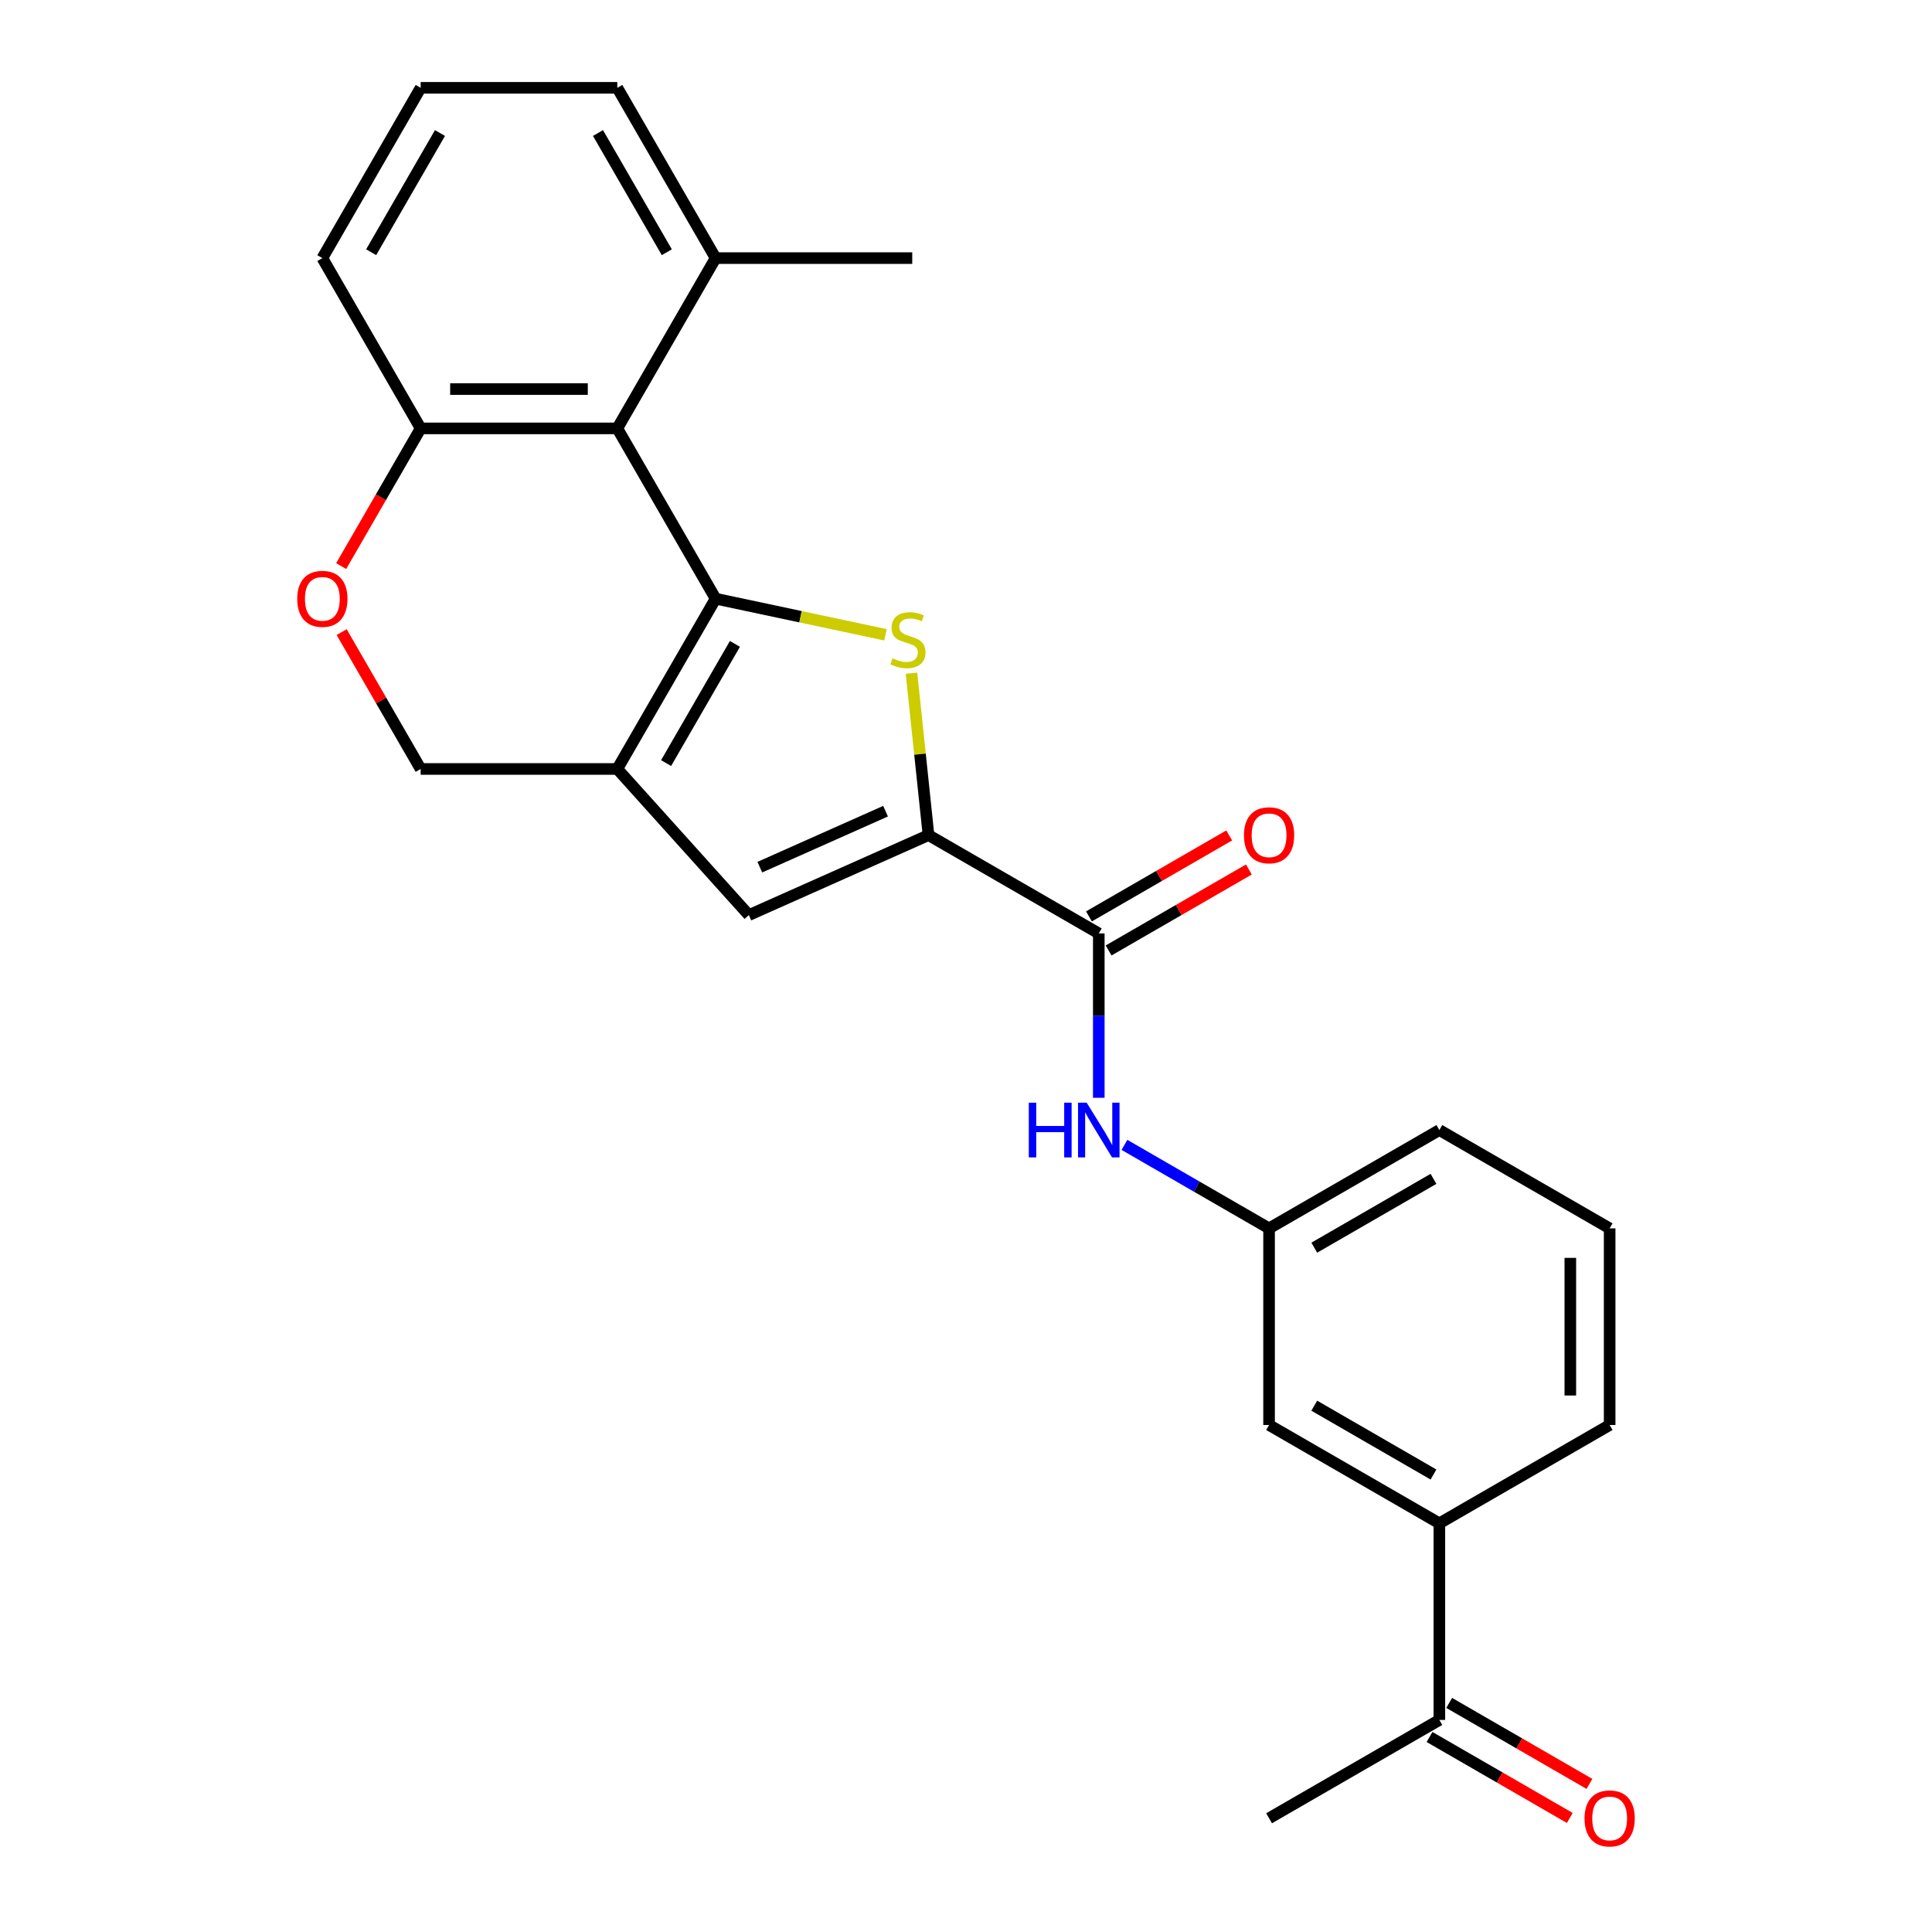 <?xml version='1.0' encoding='iso-8859-1'?>
<svg version='1.1' baseProfile='full'
              xmlns='http://www.w3.org/2000/svg'
                      xmlns:rdkit='http://www.rdkit.org/xml'
                      xmlns:xlink='http://www.w3.org/1999/xlink'
                  xml:space='preserve'
width='1000px' height='1000px' viewBox='0 0 1000 1000'>
<!-- END OF HEADER -->
<rect style='opacity:1.0;fill:#FFFFFF;stroke:none' width='1000' height='1000' x='0' y='0'> </rect>
<path class='bond-0' d='M 370.4,309.875 L 414.364,319.22' style='fill:none;fill-rule:evenodd;stroke:#000000;stroke-width:6px;stroke-linecap:butt;stroke-linejoin:miter;stroke-opacity:1' />
<path class='bond-0' d='M 414.364,319.22 L 458.327,328.564' style='fill:none;fill-rule:evenodd;stroke:#CCCC00;stroke-width:6px;stroke-linecap:butt;stroke-linejoin:miter;stroke-opacity:1' />
<path class='bond-1' d='M 370.4,309.875 L 319.513,398.015' style='fill:none;fill-rule:evenodd;stroke:#000000;stroke-width:6px;stroke-linecap:butt;stroke-linejoin:miter;stroke-opacity:1' />
<path class='bond-1' d='M 380.395,333.273 L 344.774,394.971' style='fill:none;fill-rule:evenodd;stroke:#000000;stroke-width:6px;stroke-linecap:butt;stroke-linejoin:miter;stroke-opacity:1' />
<path class='bond-3' d='M 370.4,309.875 L 319.513,221.735' style='fill:none;fill-rule:evenodd;stroke:#000000;stroke-width:6px;stroke-linecap:butt;stroke-linejoin:miter;stroke-opacity:1' />
<path class='bond-2' d='M 471.783,348.46 L 476.187,390.356' style='fill:none;fill-rule:evenodd;stroke:#CCCC00;stroke-width:6px;stroke-linecap:butt;stroke-linejoin:miter;stroke-opacity:1' />
<path class='bond-2' d='M 476.187,390.356 L 480.59,432.253' style='fill:none;fill-rule:evenodd;stroke:#000000;stroke-width:6px;stroke-linecap:butt;stroke-linejoin:miter;stroke-opacity:1' />
<path class='bond-4' d='M 319.513,398.015 L 387.614,473.649' style='fill:none;fill-rule:evenodd;stroke:#000000;stroke-width:6px;stroke-linecap:butt;stroke-linejoin:miter;stroke-opacity:1' />
<path class='bond-9' d='M 319.513,398.015 L 217.737,398.015' style='fill:none;fill-rule:evenodd;stroke:#000000;stroke-width:6px;stroke-linecap:butt;stroke-linejoin:miter;stroke-opacity:1' />
<path class='bond-5' d='M 480.59,432.253 L 568.73,483.141' style='fill:none;fill-rule:evenodd;stroke:#000000;stroke-width:6px;stroke-linecap:butt;stroke-linejoin:miter;stroke-opacity:1' />
<path class='bond-26' d='M 480.59,432.253 L 387.614,473.649' style='fill:none;fill-rule:evenodd;stroke:#000000;stroke-width:6px;stroke-linecap:butt;stroke-linejoin:miter;stroke-opacity:1' />
<path class='bond-26' d='M 458.364,419.867 L 393.281,448.844' style='fill:none;fill-rule:evenodd;stroke:#000000;stroke-width:6px;stroke-linecap:butt;stroke-linejoin:miter;stroke-opacity:1' />
<path class='bond-8' d='M 319.513,221.735 L 217.737,221.735' style='fill:none;fill-rule:evenodd;stroke:#000000;stroke-width:6px;stroke-linecap:butt;stroke-linejoin:miter;stroke-opacity:1' />
<path class='bond-8' d='M 304.246,201.38 L 233.003,201.38' style='fill:none;fill-rule:evenodd;stroke:#000000;stroke-width:6px;stroke-linecap:butt;stroke-linejoin:miter;stroke-opacity:1' />
<path class='bond-12' d='M 319.513,221.735 L 370.4,133.595' style='fill:none;fill-rule:evenodd;stroke:#000000;stroke-width:6px;stroke-linecap:butt;stroke-linejoin:miter;stroke-opacity:1' />
<path class='bond-7' d='M 568.73,483.141 L 568.73,525.676' style='fill:none;fill-rule:evenodd;stroke:#000000;stroke-width:6px;stroke-linecap:butt;stroke-linejoin:miter;stroke-opacity:1' />
<path class='bond-7' d='M 568.73,525.676 L 568.73,568.212' style='fill:none;fill-rule:evenodd;stroke:#0000FF;stroke-width:6px;stroke-linecap:butt;stroke-linejoin:miter;stroke-opacity:1' />
<path class='bond-14' d='M 573.819,491.955 L 610.117,470.998' style='fill:none;fill-rule:evenodd;stroke:#000000;stroke-width:6px;stroke-linecap:butt;stroke-linejoin:miter;stroke-opacity:1' />
<path class='bond-14' d='M 610.117,470.998 L 646.415,450.042' style='fill:none;fill-rule:evenodd;stroke:#FF0000;stroke-width:6px;stroke-linecap:butt;stroke-linejoin:miter;stroke-opacity:1' />
<path class='bond-14' d='M 563.641,474.327 L 599.939,453.37' style='fill:none;fill-rule:evenodd;stroke:#000000;stroke-width:6px;stroke-linecap:butt;stroke-linejoin:miter;stroke-opacity:1' />
<path class='bond-14' d='M 599.939,453.37 L 636.237,432.414' style='fill:none;fill-rule:evenodd;stroke:#FF0000;stroke-width:6px;stroke-linecap:butt;stroke-linejoin:miter;stroke-opacity:1' />
<path class='bond-6' d='M 176.586,293.01 L 197.162,257.373' style='fill:none;fill-rule:evenodd;stroke:#FF0000;stroke-width:6px;stroke-linecap:butt;stroke-linejoin:miter;stroke-opacity:1' />
<path class='bond-6' d='M 197.162,257.373 L 217.737,221.735' style='fill:none;fill-rule:evenodd;stroke:#000000;stroke-width:6px;stroke-linecap:butt;stroke-linejoin:miter;stroke-opacity:1' />
<path class='bond-25' d='M 176.84,327.179 L 197.289,362.597' style='fill:none;fill-rule:evenodd;stroke:#FF0000;stroke-width:6px;stroke-linecap:butt;stroke-linejoin:miter;stroke-opacity:1' />
<path class='bond-25' d='M 197.289,362.597 L 217.737,398.015' style='fill:none;fill-rule:evenodd;stroke:#000000;stroke-width:6px;stroke-linecap:butt;stroke-linejoin:miter;stroke-opacity:1' />
<path class='bond-13' d='M 582.015,592.586 L 619.442,614.195' style='fill:none;fill-rule:evenodd;stroke:#0000FF;stroke-width:6px;stroke-linecap:butt;stroke-linejoin:miter;stroke-opacity:1' />
<path class='bond-13' d='M 619.442,614.195 L 656.87,635.804' style='fill:none;fill-rule:evenodd;stroke:#000000;stroke-width:6px;stroke-linecap:butt;stroke-linejoin:miter;stroke-opacity:1' />
<path class='bond-20' d='M 217.737,221.735 L 166.849,133.595' style='fill:none;fill-rule:evenodd;stroke:#000000;stroke-width:6px;stroke-linecap:butt;stroke-linejoin:miter;stroke-opacity:1' />
<path class='bond-10' d='M 745.01,788.467 L 656.87,737.579' style='fill:none;fill-rule:evenodd;stroke:#000000;stroke-width:6px;stroke-linecap:butt;stroke-linejoin:miter;stroke-opacity:1' />
<path class='bond-10' d='M 741.967,763.206 L 680.269,727.584' style='fill:none;fill-rule:evenodd;stroke:#000000;stroke-width:6px;stroke-linecap:butt;stroke-linejoin:miter;stroke-opacity:1' />
<path class='bond-11' d='M 745.01,788.467 L 745.01,890.242' style='fill:none;fill-rule:evenodd;stroke:#000000;stroke-width:6px;stroke-linecap:butt;stroke-linejoin:miter;stroke-opacity:1' />
<path class='bond-28' d='M 745.01,788.467 L 833.151,737.579' style='fill:none;fill-rule:evenodd;stroke:#000000;stroke-width:6px;stroke-linecap:butt;stroke-linejoin:miter;stroke-opacity:1' />
<path class='bond-16' d='M 739.922,899.056 L 776.22,920.013' style='fill:none;fill-rule:evenodd;stroke:#000000;stroke-width:6px;stroke-linecap:butt;stroke-linejoin:miter;stroke-opacity:1' />
<path class='bond-16' d='M 776.22,920.013 L 812.517,940.97' style='fill:none;fill-rule:evenodd;stroke:#FF0000;stroke-width:6px;stroke-linecap:butt;stroke-linejoin:miter;stroke-opacity:1' />
<path class='bond-16' d='M 750.099,881.428 L 786.397,902.385' style='fill:none;fill-rule:evenodd;stroke:#000000;stroke-width:6px;stroke-linecap:butt;stroke-linejoin:miter;stroke-opacity:1' />
<path class='bond-16' d='M 786.397,902.385 L 822.695,923.342' style='fill:none;fill-rule:evenodd;stroke:#FF0000;stroke-width:6px;stroke-linecap:butt;stroke-linejoin:miter;stroke-opacity:1' />
<path class='bond-23' d='M 745.01,890.242 L 656.87,941.13' style='fill:none;fill-rule:evenodd;stroke:#000000;stroke-width:6px;stroke-linecap:butt;stroke-linejoin:miter;stroke-opacity:1' />
<path class='bond-21' d='M 370.4,133.595 L 319.513,45.455' style='fill:none;fill-rule:evenodd;stroke:#000000;stroke-width:6px;stroke-linecap:butt;stroke-linejoin:miter;stroke-opacity:1' />
<path class='bond-21' d='M 345.139,130.551 L 309.518,68.853' style='fill:none;fill-rule:evenodd;stroke:#000000;stroke-width:6px;stroke-linecap:butt;stroke-linejoin:miter;stroke-opacity:1' />
<path class='bond-24' d='M 370.4,133.595 L 472.176,133.595' style='fill:none;fill-rule:evenodd;stroke:#000000;stroke-width:6px;stroke-linecap:butt;stroke-linejoin:miter;stroke-opacity:1' />
<path class='bond-15' d='M 656.87,635.804 L 656.87,737.579' style='fill:none;fill-rule:evenodd;stroke:#000000;stroke-width:6px;stroke-linecap:butt;stroke-linejoin:miter;stroke-opacity:1' />
<path class='bond-22' d='M 656.87,635.804 L 745.01,584.916' style='fill:none;fill-rule:evenodd;stroke:#000000;stroke-width:6px;stroke-linecap:butt;stroke-linejoin:miter;stroke-opacity:1' />
<path class='bond-22' d='M 680.269,645.799 L 741.967,610.177' style='fill:none;fill-rule:evenodd;stroke:#000000;stroke-width:6px;stroke-linecap:butt;stroke-linejoin:miter;stroke-opacity:1' />
<path class='bond-17' d='M 833.151,737.579 L 833.151,635.804' style='fill:none;fill-rule:evenodd;stroke:#000000;stroke-width:6px;stroke-linecap:butt;stroke-linejoin:miter;stroke-opacity:1' />
<path class='bond-17' d='M 812.795,722.313 L 812.795,651.07' style='fill:none;fill-rule:evenodd;stroke:#000000;stroke-width:6px;stroke-linecap:butt;stroke-linejoin:miter;stroke-opacity:1' />
<path class='bond-18' d='M 833.151,635.804 L 745.01,584.916' style='fill:none;fill-rule:evenodd;stroke:#000000;stroke-width:6px;stroke-linecap:butt;stroke-linejoin:miter;stroke-opacity:1' />
<path class='bond-19' d='M 217.737,45.455 L 319.513,45.455' style='fill:none;fill-rule:evenodd;stroke:#000000;stroke-width:6px;stroke-linecap:butt;stroke-linejoin:miter;stroke-opacity:1' />
<path class='bond-27' d='M 217.737,45.455 L 166.849,133.595' style='fill:none;fill-rule:evenodd;stroke:#000000;stroke-width:6px;stroke-linecap:butt;stroke-linejoin:miter;stroke-opacity:1' />
<path class='bond-27' d='M 227.732,68.853 L 192.111,130.551' style='fill:none;fill-rule:evenodd;stroke:#000000;stroke-width:6px;stroke-linecap:butt;stroke-linejoin:miter;stroke-opacity:1' />
<path  class='atom-1' d='M 461.952 340.755
Q 462.272 340.875, 463.592 341.435
Q 464.912 341.995, 466.352 342.355
Q 467.832 342.675, 469.272 342.675
Q 471.952 342.675, 473.512 341.395
Q 475.072 340.075, 475.072 337.795
Q 475.072 336.235, 474.272 335.275
Q 473.512 334.315, 472.312 333.795
Q 471.112 333.275, 469.112 332.675
Q 466.592 331.915, 465.072 331.195
Q 463.592 330.475, 462.512 328.955
Q 461.472 327.435, 461.472 324.875
Q 461.472 321.315, 463.872 319.115
Q 466.312 316.915, 471.112 316.915
Q 474.392 316.915, 478.112 318.475
L 477.192 321.555
Q 473.792 320.155, 471.232 320.155
Q 468.472 320.155, 466.952 321.315
Q 465.432 322.435, 465.472 324.395
Q 465.472 325.915, 466.232 326.835
Q 467.032 327.755, 468.152 328.275
Q 469.312 328.795, 471.232 329.395
Q 473.792 330.195, 475.312 330.995
Q 476.832 331.795, 477.912 333.435
Q 479.032 335.035, 479.032 337.795
Q 479.032 341.715, 476.392 343.835
Q 473.792 345.915, 469.432 345.915
Q 466.912 345.915, 464.992 345.355
Q 463.112 344.835, 460.872 343.915
L 461.952 340.755
' fill='#CCCC00'/>
<path  class='atom-7' d='M 153.849 309.955
Q 153.849 303.155, 157.209 299.355
Q 160.569 295.555, 166.849 295.555
Q 173.129 295.555, 176.489 299.355
Q 179.849 303.155, 179.849 309.955
Q 179.849 316.835, 176.449 320.755
Q 173.049 324.635, 166.849 324.635
Q 160.609 324.635, 157.209 320.755
Q 153.849 316.875, 153.849 309.955
M 166.849 321.435
Q 171.169 321.435, 173.489 318.555
Q 175.849 315.635, 175.849 309.955
Q 175.849 304.395, 173.489 301.595
Q 171.169 298.755, 166.849 298.755
Q 162.529 298.755, 160.169 301.555
Q 157.849 304.355, 157.849 309.955
Q 157.849 315.675, 160.169 318.555
Q 162.529 321.435, 166.849 321.435
' fill='#FF0000'/>
<path  class='atom-8' d='M 532.51 570.756
L 536.35 570.756
L 536.35 582.796
L 550.83 582.796
L 550.83 570.756
L 554.67 570.756
L 554.67 599.076
L 550.83 599.076
L 550.83 585.996
L 536.35 585.996
L 536.35 599.076
L 532.51 599.076
L 532.51 570.756
' fill='#0000FF'/>
<path  class='atom-8' d='M 562.47 570.756
L 571.75 585.756
Q 572.67 587.236, 574.15 589.916
Q 575.63 592.596, 575.71 592.756
L 575.71 570.756
L 579.47 570.756
L 579.47 599.076
L 575.59 599.076
L 565.63 582.676
Q 564.47 580.756, 563.23 578.556
Q 562.03 576.356, 561.67 575.676
L 561.67 599.076
L 557.99 599.076
L 557.99 570.756
L 562.47 570.756
' fill='#0000FF'/>
<path  class='atom-15' d='M 643.87 432.333
Q 643.87 425.533, 647.23 421.733
Q 650.59 417.933, 656.87 417.933
Q 663.15 417.933, 666.51 421.733
Q 669.87 425.533, 669.87 432.333
Q 669.87 439.213, 666.47 443.133
Q 663.07 447.013, 656.87 447.013
Q 650.63 447.013, 647.23 443.133
Q 643.87 439.253, 643.87 432.333
M 656.87 443.813
Q 661.19 443.813, 663.51 440.933
Q 665.87 438.013, 665.87 432.333
Q 665.87 426.773, 663.51 423.973
Q 661.19 421.133, 656.87 421.133
Q 652.55 421.133, 650.19 423.933
Q 647.87 426.733, 647.87 432.333
Q 647.87 438.053, 650.19 440.933
Q 652.55 443.813, 656.87 443.813
' fill='#FF0000'/>
<path  class='atom-17' d='M 820.151 941.21
Q 820.151 934.41, 823.511 930.61
Q 826.871 926.81, 833.151 926.81
Q 839.431 926.81, 842.791 930.61
Q 846.151 934.41, 846.151 941.21
Q 846.151 948.09, 842.751 952.01
Q 839.351 955.89, 833.151 955.89
Q 826.911 955.89, 823.511 952.01
Q 820.151 948.13, 820.151 941.21
M 833.151 952.69
Q 837.471 952.69, 839.791 949.81
Q 842.151 946.89, 842.151 941.21
Q 842.151 935.65, 839.791 932.85
Q 837.471 930.01, 833.151 930.01
Q 828.831 930.01, 826.471 932.81
Q 824.151 935.61, 824.151 941.21
Q 824.151 946.93, 826.471 949.81
Q 828.831 952.69, 833.151 952.69
' fill='#FF0000'/>
</svg>
